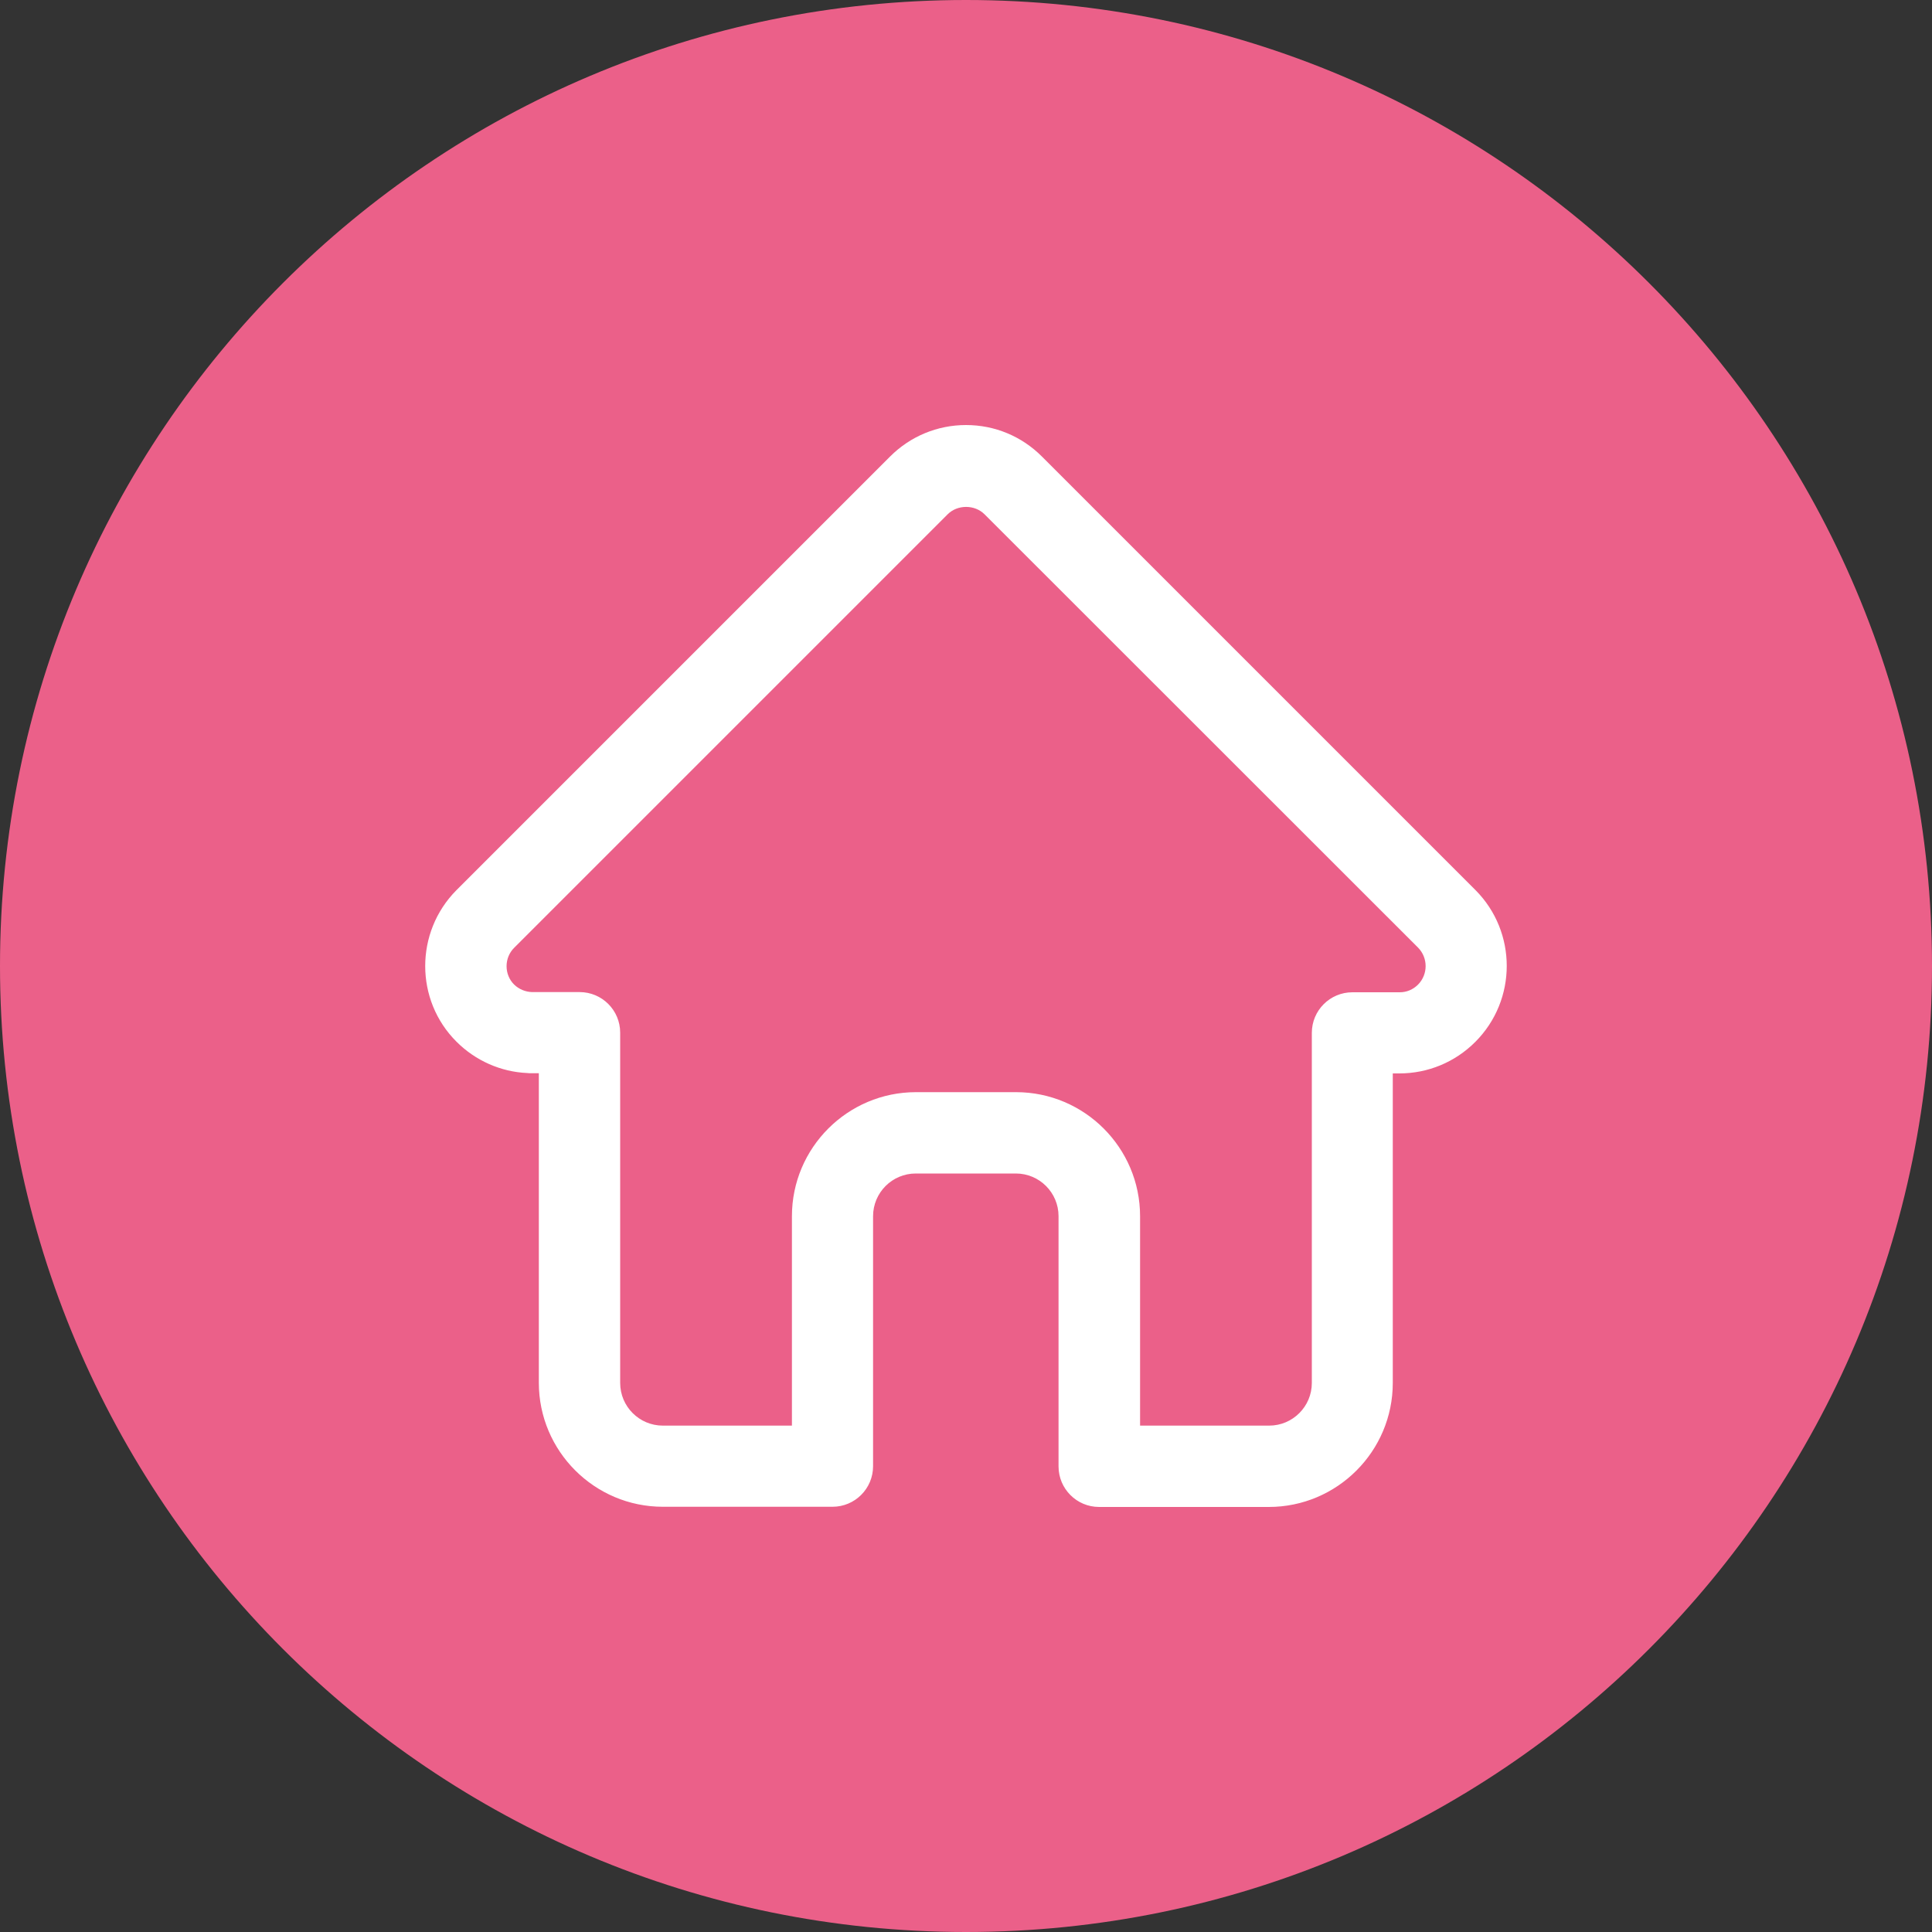 <?xml version="1.0" encoding="utf-8"?>
<!-- Generator: Adobe Illustrator 25.1.0, SVG Export Plug-In . SVG Version: 6.00 Build 0)  -->
<svg version="1.1" id="レイヤー_1" xmlns="http://www.w3.org/2000/svg" xmlns:xlink="http://www.w3.org/1999/xlink" x="0px"
	 y="0px" viewBox="0 0 100 100" style="enable-background:new 0 0 100 100;" xml:space="preserve">
<rect x="0" y="0" width="100" height="100" fill="#333333" stroke="none"/>
<style type="text/css">
	.st0{fill:#EB6089;}
	.st1{fill:#FFFFFF;}
</style>
<g>
	<path class="st0" d="M50,0L50,0C22.39,0,0,22.39,0,50l0,0c0,27.61,22.39,50,50,50l0,0c27.61,0,50-22.39,50-50l0,0
		C100,22.39,77.61,0,50,0z"/>
</g>
<path class="st1" d="M76.37,46.07C76.37,46.07,76.37,46.07,76.37,46.07L53.93,23.63c-1.05-1.05-2.44-1.63-3.93-1.63
	c-1.48,0-2.88,0.58-3.93,1.63L23.62,46.08c-2.15,2.17-2.15,5.69,0.01,7.84c0.98,0.98,2.29,1.56,3.66,1.62
	c0.07,0.01,0.13,0.01,0.2,0.01h0.4v16.02c0,3.54,2.88,6.42,6.42,6.42h8.78c1.16,0,2.1-0.94,2.1-2.1V62.95
	c0-1.22,0.99-2.21,2.21-2.21h5.18c1.22,0,2.21,0.99,2.21,2.21v12.95c0,1.16,0.94,2.1,2.1,2.1h8.78c3.54,0,6.42-2.88,6.42-6.42V55.56
	h0.34c1.48,0,2.88-0.58,3.93-1.63C78.53,51.76,78.53,48.24,76.37,46.07z M52.59,56.53h-5.18c-3.54,0-6.42,2.88-6.42,6.42v10.84
	h-6.68c-1.22,0-2.21-0.99-2.21-2.21V53.45c0-1.16-0.94-2.1-2.1-2.1l-2.36,0c-0.01,0-0.09,0-0.1,0c-0.35-0.01-0.68-0.15-0.93-0.39
	c-0.25-0.25-0.39-0.59-0.39-0.95c0-0.36,0.14-0.7,0.39-0.95c0,0,0,0,0,0l22.44-22.44c0.51-0.51,1.4-0.51,1.91,0L73.4,49.05
	c0.52,0.53,0.52,1.38,0,1.91c-0.26,0.26-0.59,0.4-0.95,0.4H70c-1.16,0-2.1,0.94-2.1,2.1v18.12c0,1.22-0.99,2.21-2.21,2.21h-6.68
	V62.95C59.01,59.41,56.13,56.53,52.59,56.53z"/>
</svg>

